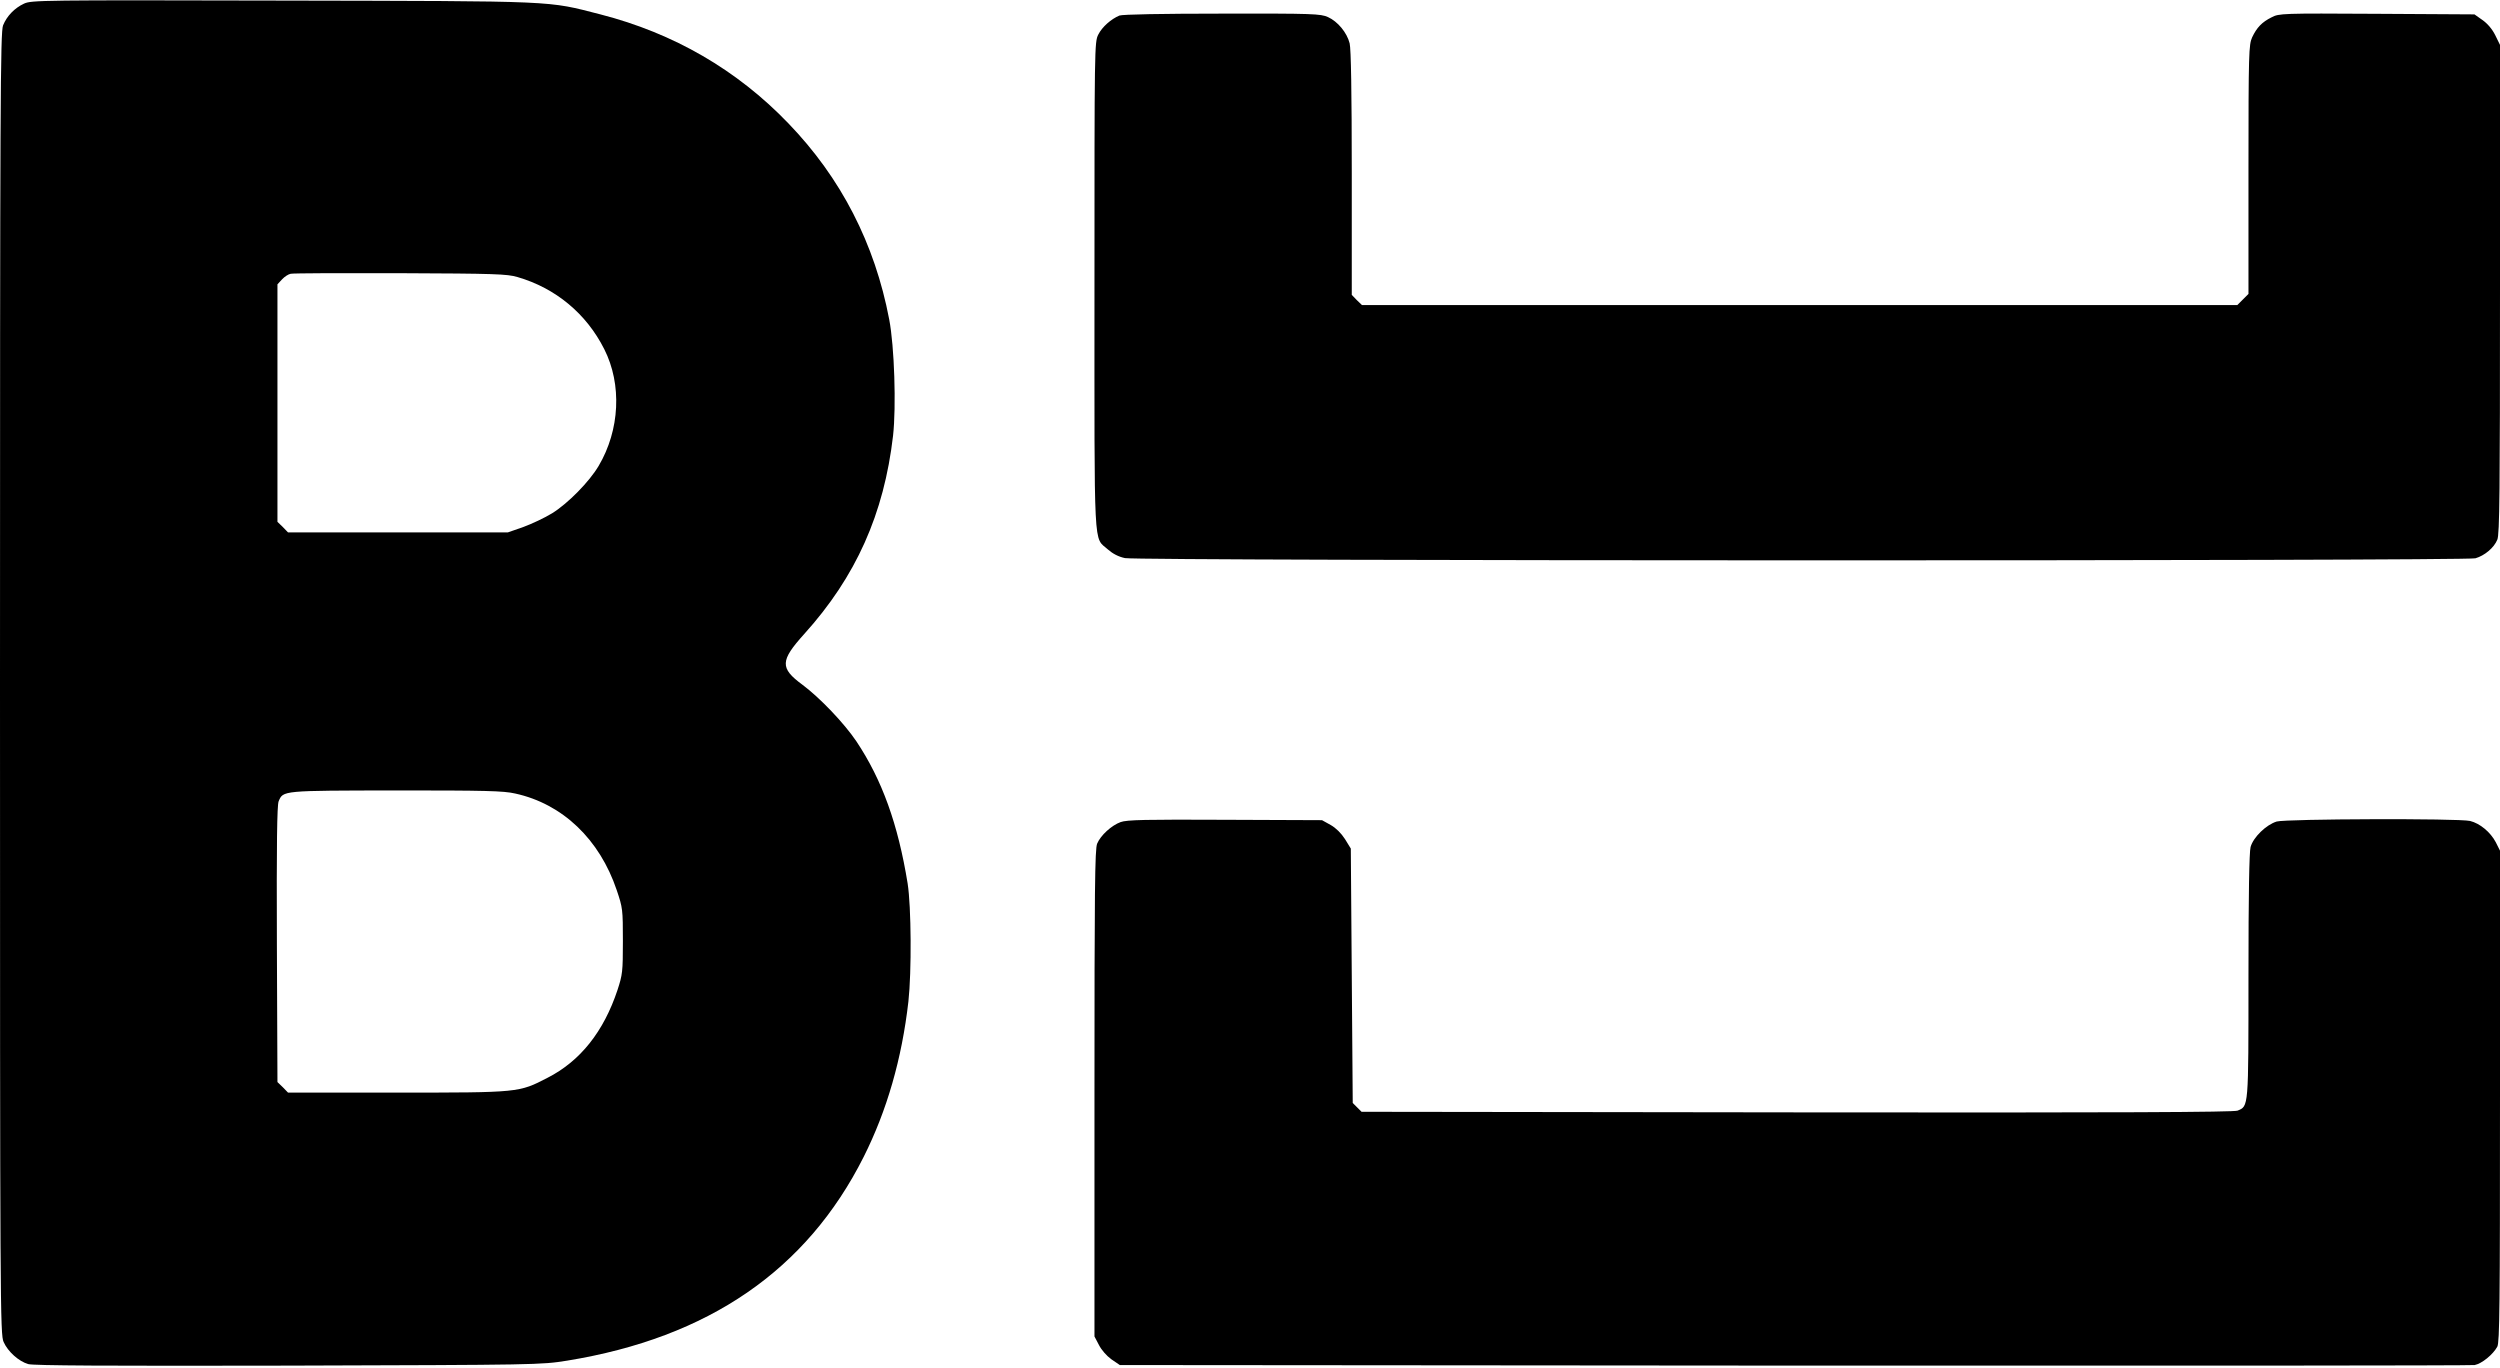<svg width="212" height="116" viewBox="0 0 212 116" fill="none" xmlns="http://www.w3.org/2000/svg">
<g clip-path="url(#clip0_410_6121)">
<path d="M2.035 0.309C1.237 0.683 0.586 1.35 0.261 2.147C0.033 2.701 0 8.411 0 57.951C0 110.989 0.016 113.185 0.309 113.804C0.668 114.617 1.596 115.447 2.394 115.675C2.833 115.805 9.086 115.837 24.424 115.805C45.689 115.74 45.852 115.74 48.099 115.382C60.083 113.429 68.403 107.719 73.239 98.104C75.21 94.183 76.48 89.774 77.033 84.926C77.31 82.404 77.277 76.888 76.968 74.92C76.154 69.893 74.802 66.135 72.621 62.864C71.579 61.319 69.527 59.171 68.045 58.065C66.124 56.65 66.156 56.031 68.192 53.77C72.588 48.905 74.965 43.569 75.731 36.947C76.007 34.491 75.845 29.366 75.405 27.088C74.184 20.662 71.318 15.082 66.84 10.445C62.493 5.922 57.12 2.814 50.916 1.22C46.34 0.049 47.545 0.098 23.936 0.049C3.452 -9.91821e-05 2.67 0.016 2.035 0.309ZM43.882 23.493C47.122 24.436 49.727 26.6 51.242 29.61C52.756 32.603 52.56 36.476 50.769 39.502C49.988 40.836 48.164 42.691 46.829 43.52C46.194 43.911 45.087 44.431 44.37 44.692L43.068 45.147H33.754H24.424L23.984 44.692L23.528 44.252V34.182V24.111L23.919 23.688C24.131 23.46 24.456 23.249 24.652 23.216C24.831 23.167 29.032 23.151 33.949 23.167C41.944 23.2 43.002 23.232 43.882 23.493ZM43.686 67.29C47.708 68.168 50.851 71.178 52.3 75.489C52.805 76.986 52.821 77.116 52.821 79.801C52.821 82.404 52.788 82.648 52.365 83.949C51.193 87.48 49.206 89.985 46.422 91.401C43.996 92.653 44.077 92.653 33.672 92.653H24.424L23.984 92.198L23.528 91.759L23.48 80.077C23.447 71.52 23.496 68.298 23.626 67.957C24.017 67.029 23.87 67.046 33.591 67.029C41.163 67.029 42.693 67.062 43.686 67.29Z" fill="black"/>
<path d="M94.928 1.318C94.228 1.61 93.463 2.278 93.137 2.928C92.811 3.563 92.811 3.921 92.811 24.257C92.811 47.295 92.714 45.472 93.951 46.595C94.358 46.953 94.847 47.213 95.4 47.327C96.54 47.571 209.037 47.587 209.916 47.343C210.698 47.116 211.496 46.449 211.772 45.765C211.968 45.326 212 41.649 212 24.518V3.807L211.593 2.977C211.333 2.456 210.926 1.985 210.502 1.692L209.835 1.22L201.563 1.171C193.503 1.122 193.259 1.139 192.64 1.464C191.81 1.871 191.37 2.343 190.979 3.172C190.703 3.791 190.67 4.441 190.67 14.366V24.924L190.198 25.396L189.726 25.868H152.601H115.493L115.053 25.445L114.63 25.006V14.691C114.63 7.793 114.565 4.149 114.451 3.677C114.223 2.766 113.441 1.822 112.611 1.448C111.992 1.171 111.374 1.139 103.639 1.155C98.575 1.155 95.172 1.22 94.928 1.318Z" fill="black"/>
<path d="M95.026 69.714C94.261 69.99 93.333 70.836 93.04 71.536C92.844 71.975 92.811 75.505 92.811 92.702V113.332L93.186 114.047C93.398 114.47 93.837 114.975 94.244 115.268L94.961 115.756L152.129 115.804C183.587 115.821 209.558 115.804 209.851 115.756C210.454 115.642 211.414 114.861 211.773 114.194C211.968 113.803 212 110.777 212 92.946V72.138L211.642 71.422C211.186 70.56 210.307 69.827 209.46 69.616C208.451 69.388 193.862 69.437 193.064 69.665C192.168 69.941 191.077 70.999 190.849 71.829C190.735 72.268 190.67 75.798 190.67 82.778C190.67 94.02 190.686 93.792 189.742 94.183C189.4 94.313 179.956 94.362 152.373 94.329L115.461 94.28L115.086 93.906L114.712 93.532L114.63 82.745L114.549 71.959L114.06 71.162C113.735 70.657 113.295 70.218 112.839 69.958L112.106 69.551L103.884 69.518C97.175 69.486 95.547 69.518 95.026 69.714Z" fill="black"/>
</g>
<defs>
<clipPath id="clip0_410_6121">
<rect width="212" height="116" fill="white"/>
</clipPath>
</defs>
</svg>
